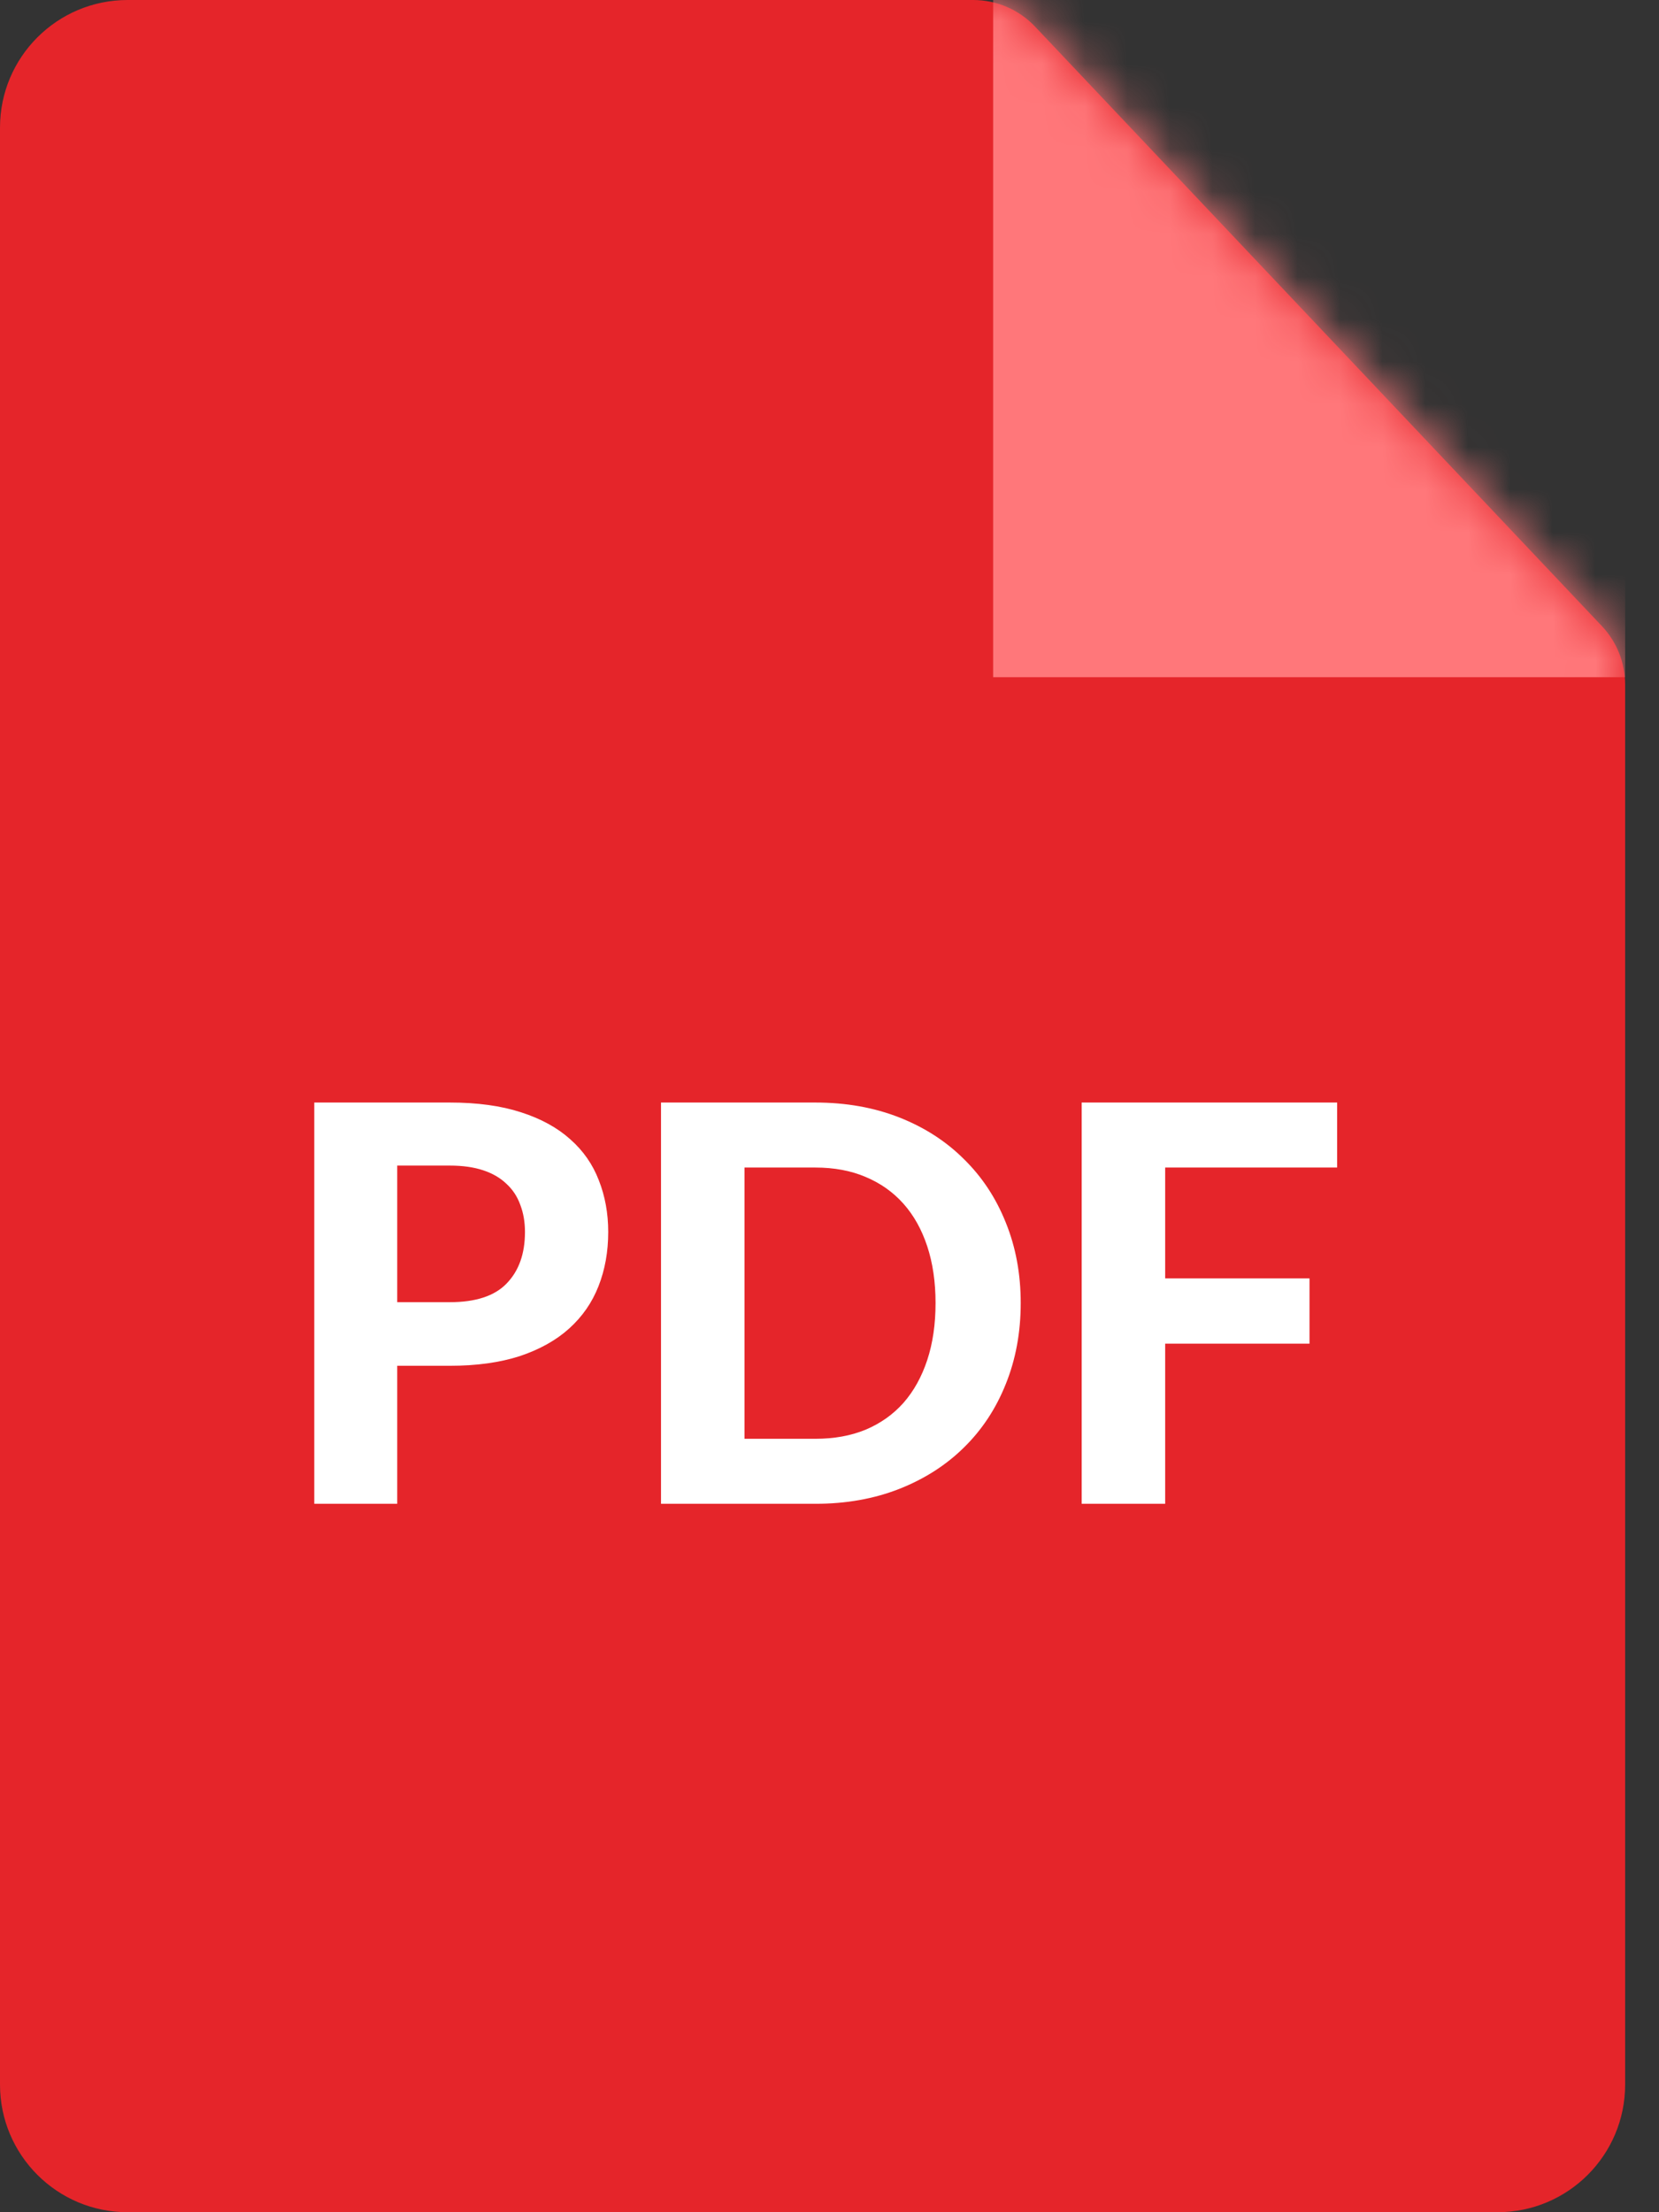 <svg width="39" height="52" viewBox="0 0 39 52" fill="none" xmlns="http://www.w3.org/2000/svg">
<rect x="0" y="0" width="39" height="52" fill="#333333" stroke="none"/>
<path d="M0 3V49C0 50.657 1.343 52 3 52H35.204C36.861 52 38.204 50.657 38.204 49V16.09C38.204 15.579 38.008 15.087 37.657 14.716L24.333 0.626C23.955 0.226 23.43 0 22.88 0H3C1.343 0 0 1.343 0 3Z" fill="#E5252A"/>
<mask id="mask0_614_57757" style="mask-type:alpha" maskUnits="userSpaceOnUse" x="21" y="0" width="18" height="19">
<path d="M21.226 1.955V15.041C21.226 16.698 22.57 18.041 24.226 18.041H36.035C37.234 18.041 38.206 17.069 38.206 15.87C38.206 15.5 38.064 15.144 37.81 14.876L24.129 0.408C23.882 0.148 23.54 0 23.182 0C22.102 0 21.226 0.875 21.226 1.955Z" fill="#E5252A"/>
</mask>
<g mask="url(#mask0_614_57757)">
<path d="M23.347 15.918V0H38.205V15.918H23.347Z" fill="#FF777A"/>
</g>
<path d="M10.573 30.609C11.184 30.609 11.631 30.462 11.912 30.167C12.198 29.872 12.341 29.47 12.341 28.958C12.341 28.724 12.304 28.512 12.231 28.321C12.161 28.126 12.053 27.962 11.906 27.827C11.763 27.689 11.581 27.582 11.36 27.509C11.139 27.435 10.877 27.398 10.573 27.398H9.338V30.609H10.573ZM10.573 25.916C11.219 25.916 11.776 25.992 12.244 26.144C12.716 26.295 13.104 26.508 13.407 26.781C13.711 27.049 13.934 27.37 14.077 27.743C14.224 28.115 14.298 28.52 14.298 28.958C14.298 29.422 14.222 29.846 14.07 30.232C13.919 30.618 13.689 30.949 13.381 31.227C13.074 31.504 12.686 31.721 12.218 31.877C11.75 32.028 11.202 32.104 10.573 32.104H9.338V35.348H7.388V25.916H10.573ZM23.995 30.629C23.995 31.318 23.878 31.953 23.644 32.533C23.414 33.109 23.087 33.606 22.663 34.022C22.242 34.438 21.735 34.763 21.142 34.997C20.548 35.231 19.889 35.348 19.166 35.348H15.539V25.916H19.166C19.889 25.916 20.548 26.033 21.142 26.267C21.735 26.501 22.242 26.828 22.663 27.249C23.087 27.665 23.414 28.161 23.644 28.737C23.878 29.314 23.995 29.944 23.995 30.629ZM21.993 30.629C21.993 30.135 21.928 29.691 21.798 29.296C21.668 28.902 21.482 28.568 21.239 28.295C20.996 28.022 20.7 27.812 20.349 27.665C20.002 27.517 19.608 27.444 19.166 27.444H17.502V33.82H19.166C19.608 33.82 20.002 33.749 20.349 33.606C20.7 33.458 20.996 33.248 21.239 32.975C21.482 32.698 21.668 32.362 21.798 31.968C21.928 31.573 21.993 31.127 21.993 30.629ZM27.391 27.444V30.05H30.784V31.584H27.391V35.348H25.428V25.916H31.434V27.444H27.391Z" fill="white"/>
</svg>
